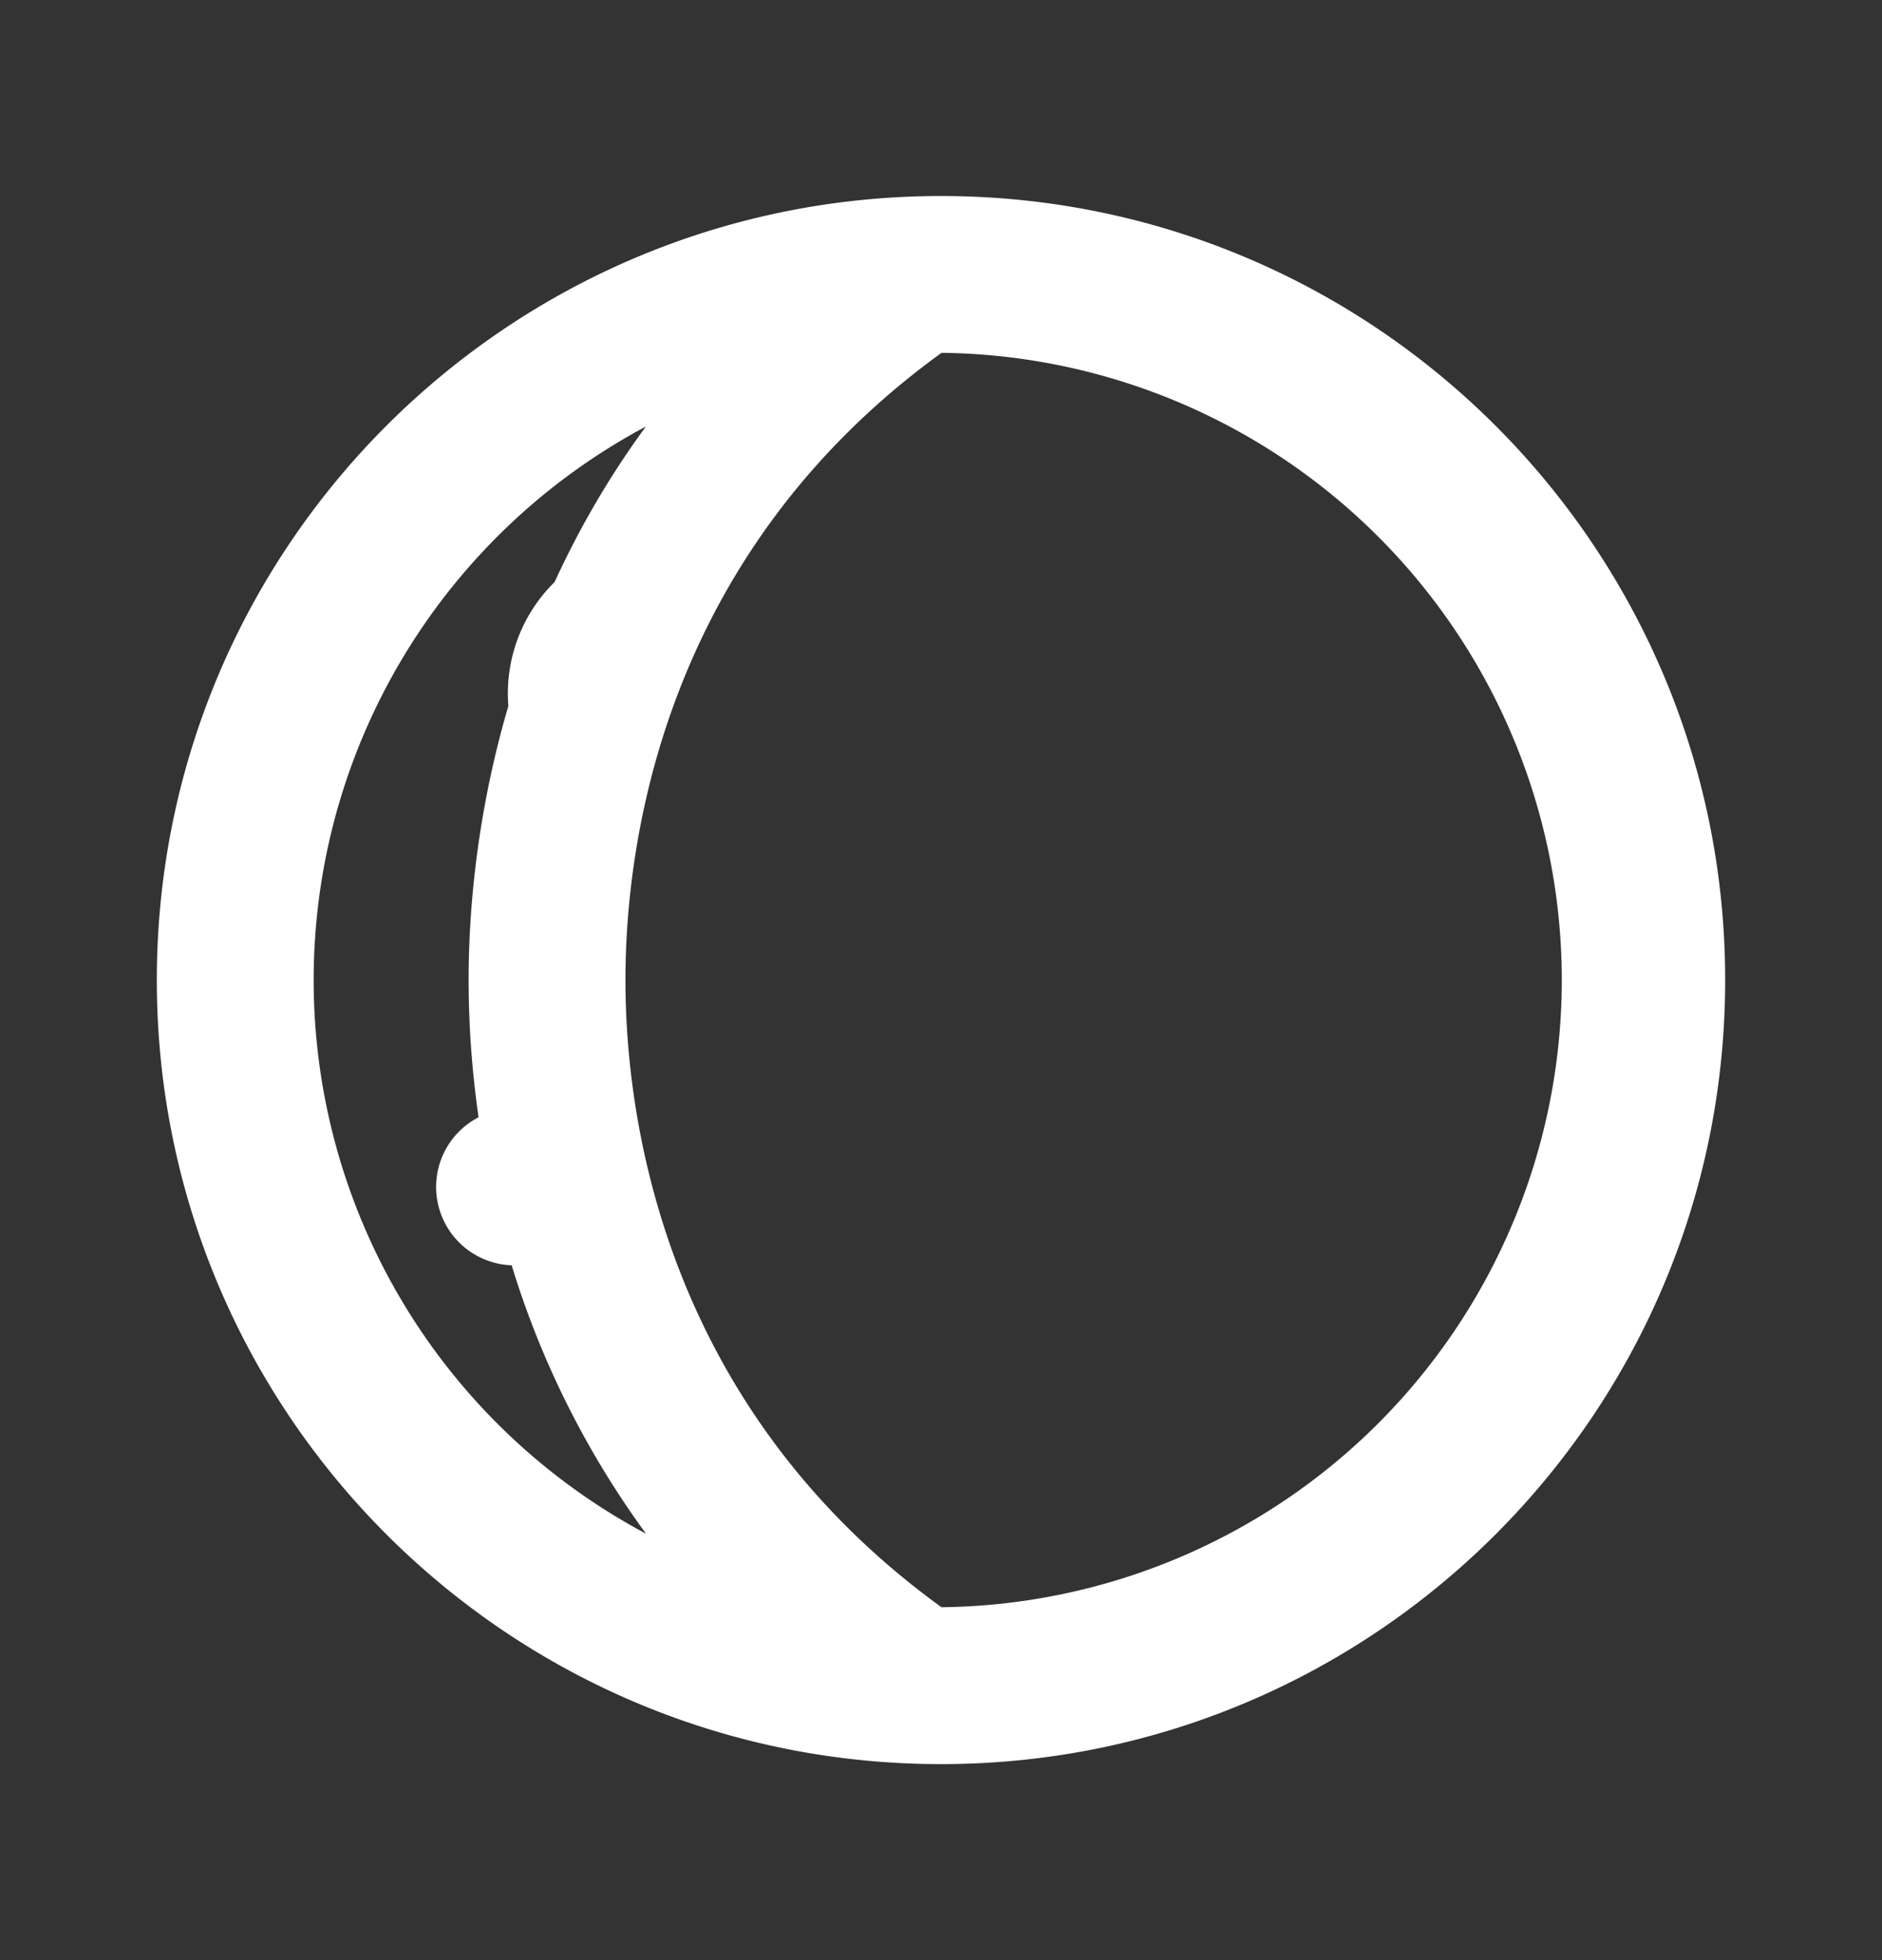 <svg xmlns="http://www.w3.org/2000/svg" width="24" height="25" fill="none"><rect width="100%" height="100%" fill="#333333" stroke="none"/><path fill="#fff" fill-rule="evenodd" d="M12 2.5c5.523 0 10 4.477 10 10s-4.477 10-10 10-10-4.477-10-10 4.477-10 10-10Zm.007 2c-3.746 2.714-4.031 6.631-4.031 8 0 1.368.285 5.285 4.03 7.999a8 8 0 0 0 0-15.999Zm-3.77.94A7.998 7.998 0 0 0 4 12.5a7.999 7.999 0 0 0 4.238 7.061 11.468 11.468 0 0 1-1.713-3.423 1 1 0 0 1-.422-1.888 12.317 12.317 0 0 1-.127-1.75c0-.693.063-1.986.507-3.496a1.99 1.99 0 0 1 .59-1.581c.3-.655.681-1.325 1.164-1.984Z" clip-rule="evenodd"/></svg>
